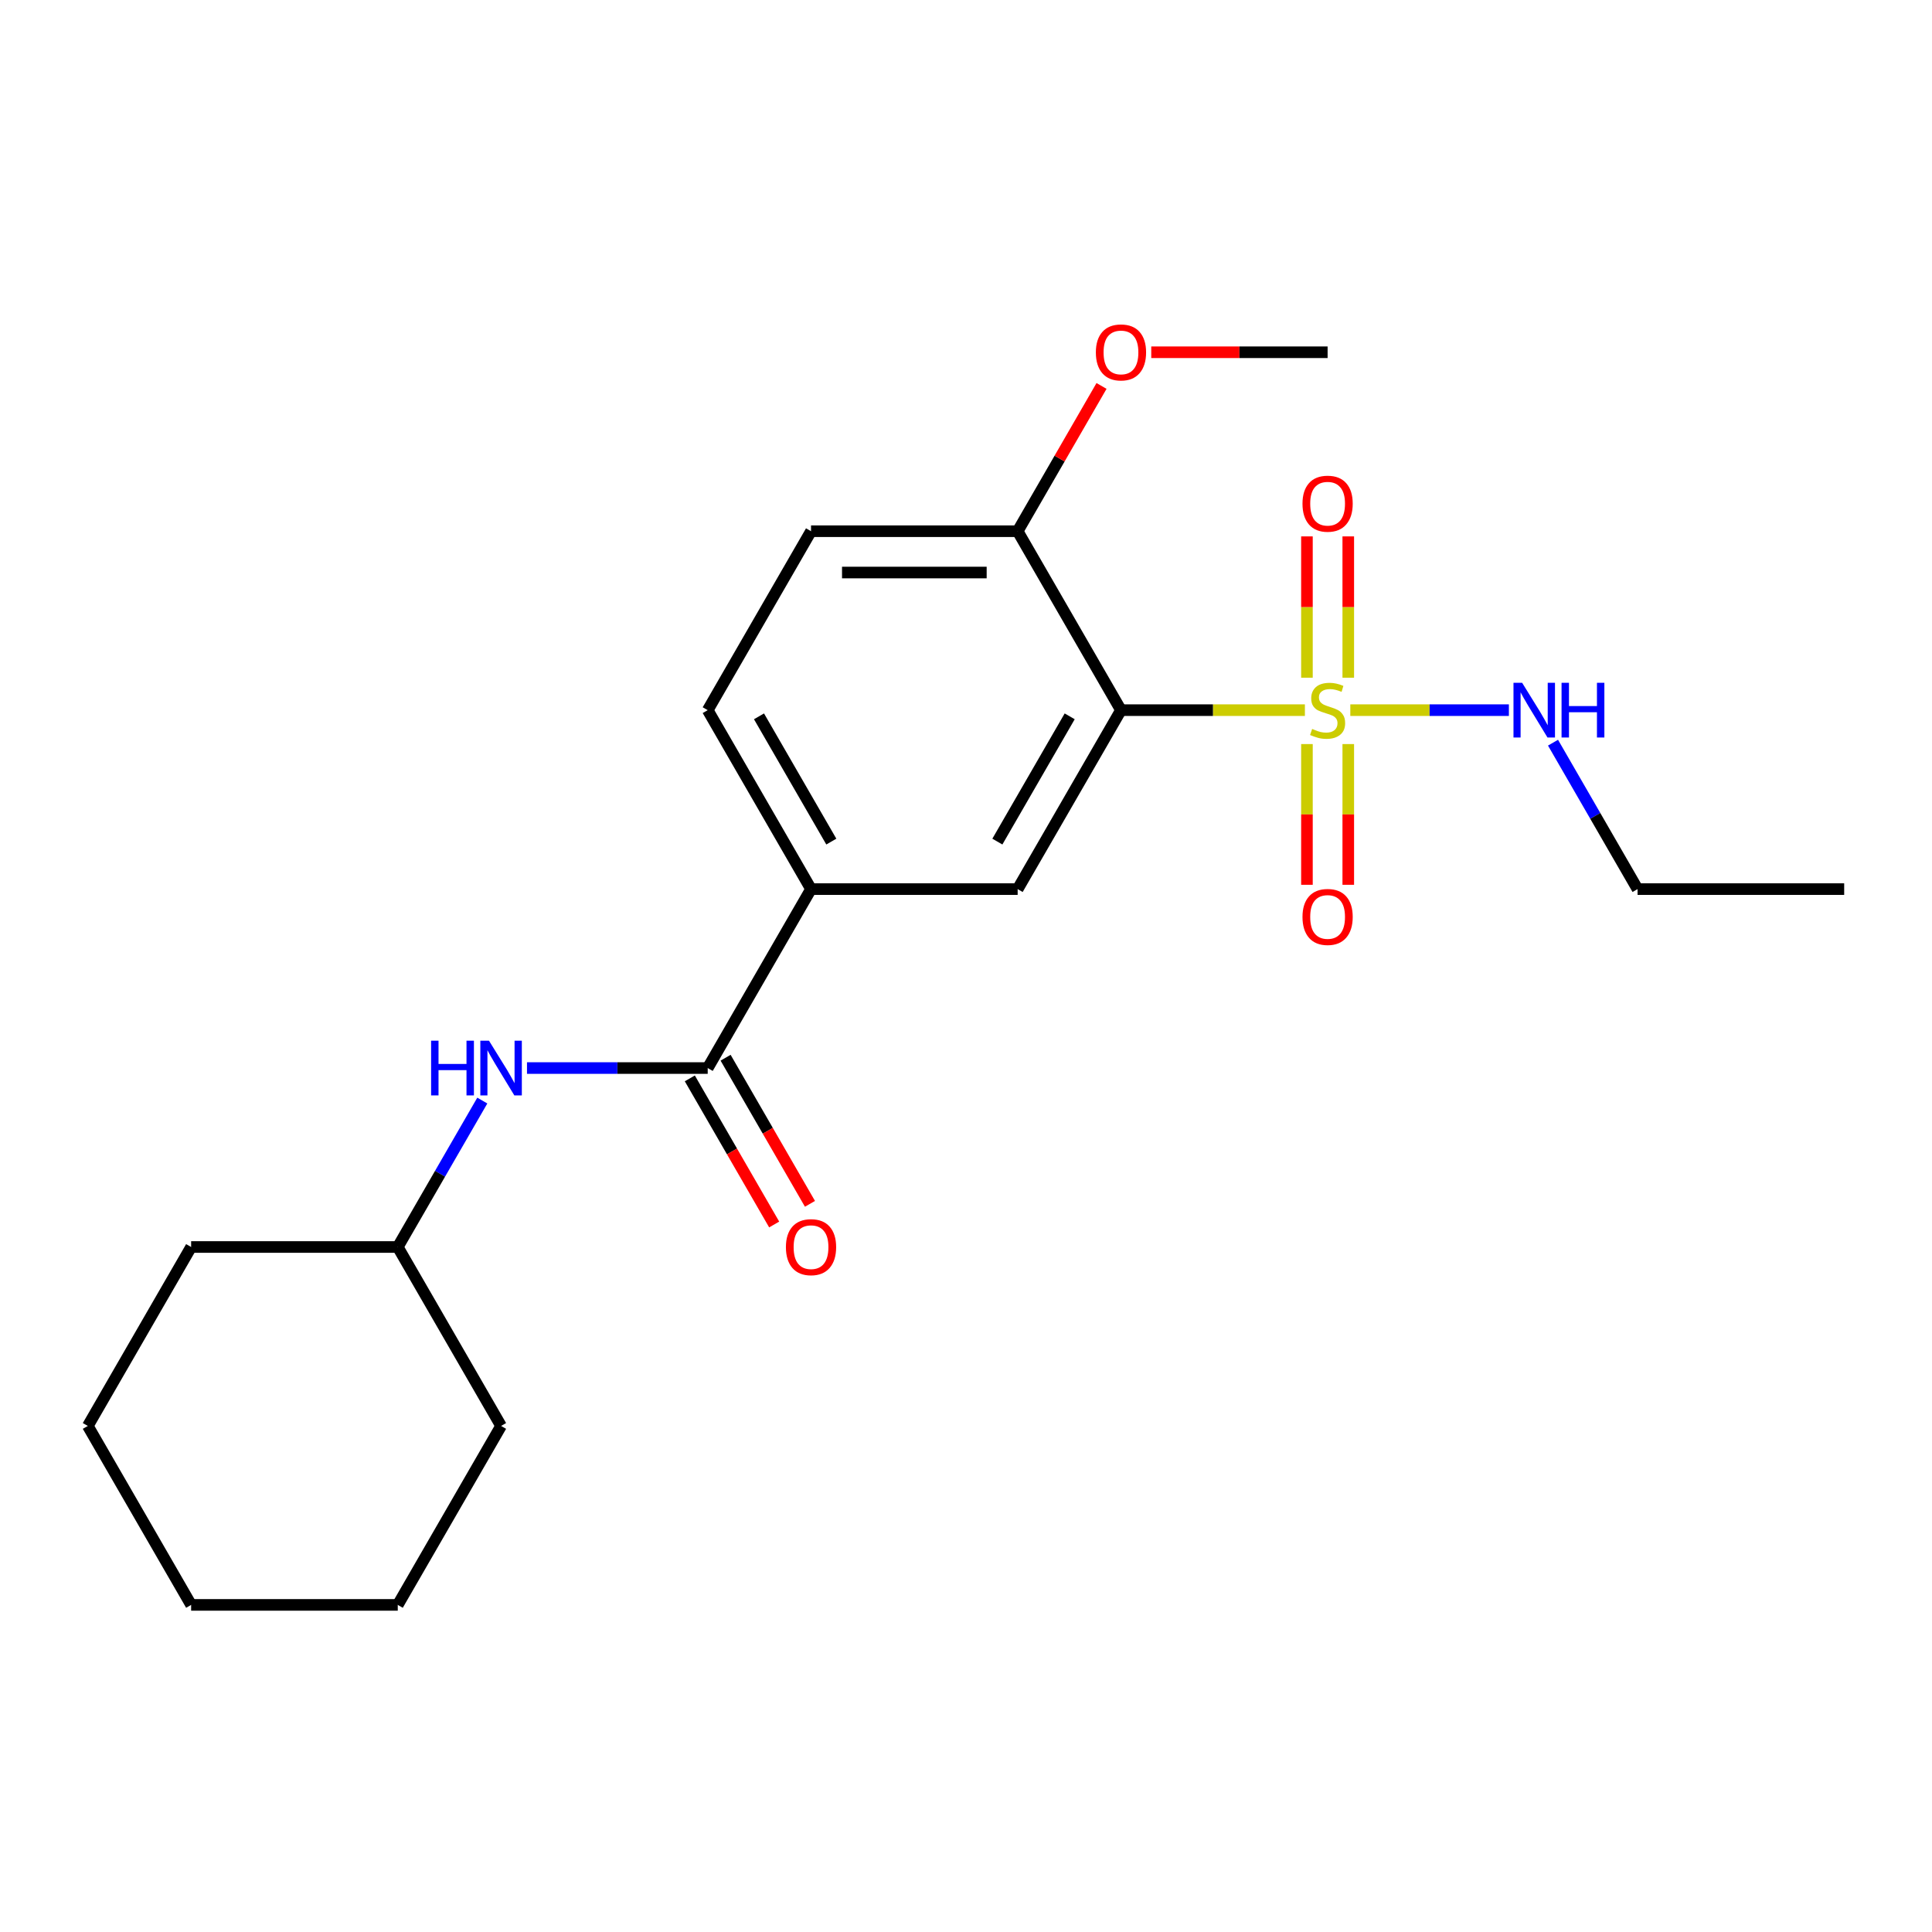 <?xml version='1.0' encoding='iso-8859-1'?>
<svg version='1.1' baseProfile='full'
              xmlns='http://www.w3.org/2000/svg'
                      xmlns:rdkit='http://www.rdkit.org/xml'
                      xmlns:xlink='http://www.w3.org/1999/xlink'
                  xml:space='preserve'
width='1000px' height='1000px' viewBox='0 0 1000 1000'>
<!-- END OF HEADER -->
<rect style='opacity:1.0;fill:#FFFFFF;stroke:none' width='1000' height='1000' x='0' y='0'> </rect>
<path class='bond-0' d='M 675.412,367.575 L 627.813,367.575' style='fill:none;fill-rule:evenodd;stroke:#CCCC00;stroke-width:6px;stroke-linecap:butt;stroke-linejoin:miter;stroke-opacity:1' />
<path class='bond-0' d='M 627.813,367.575 L 580.214,367.575' style='fill:none;fill-rule:evenodd;stroke:#000000;stroke-width:6px;stroke-linecap:butt;stroke-linejoin:miter;stroke-opacity:1' />
<path class='bond-5' d='M 676.471,385.128 L 676.471,421.55' style='fill:none;fill-rule:evenodd;stroke:#CCCC00;stroke-width:6px;stroke-linecap:butt;stroke-linejoin:miter;stroke-opacity:1' />
<path class='bond-5' d='M 676.471,421.55 L 676.471,457.971' style='fill:none;fill-rule:evenodd;stroke:#FF0000;stroke-width:6px;stroke-linecap:butt;stroke-linejoin:miter;stroke-opacity:1' />
<path class='bond-5' d='M 697.861,385.128 L 697.861,421.55' style='fill:none;fill-rule:evenodd;stroke:#CCCC00;stroke-width:6px;stroke-linecap:butt;stroke-linejoin:miter;stroke-opacity:1' />
<path class='bond-5' d='M 697.861,421.55 L 697.861,457.971' style='fill:none;fill-rule:evenodd;stroke:#FF0000;stroke-width:6px;stroke-linecap:butt;stroke-linejoin:miter;stroke-opacity:1' />
<path class='bond-6' d='M 697.861,350.781 L 697.861,314.209' style='fill:none;fill-rule:evenodd;stroke:#CCCC00;stroke-width:6px;stroke-linecap:butt;stroke-linejoin:miter;stroke-opacity:1' />
<path class='bond-6' d='M 697.861,314.209 L 697.861,277.637' style='fill:none;fill-rule:evenodd;stroke:#FF0000;stroke-width:6px;stroke-linecap:butt;stroke-linejoin:miter;stroke-opacity:1' />
<path class='bond-6' d='M 676.471,350.781 L 676.471,314.209' style='fill:none;fill-rule:evenodd;stroke:#CCCC00;stroke-width:6px;stroke-linecap:butt;stroke-linejoin:miter;stroke-opacity:1' />
<path class='bond-6' d='M 676.471,314.209 L 676.471,277.637' style='fill:none;fill-rule:evenodd;stroke:#FF0000;stroke-width:6px;stroke-linecap:butt;stroke-linejoin:miter;stroke-opacity:1' />
<path class='bond-8' d='M 698.92,367.575 L 739.959,367.575' style='fill:none;fill-rule:evenodd;stroke:#CCCC00;stroke-width:6px;stroke-linecap:butt;stroke-linejoin:miter;stroke-opacity:1' />
<path class='bond-8' d='M 739.959,367.575 L 780.998,367.575' style='fill:none;fill-rule:evenodd;stroke:#0000FF;stroke-width:6px;stroke-linecap:butt;stroke-linejoin:miter;stroke-opacity:1' />
<path class='bond-2' d='M 580.214,367.575 L 526.738,460.198' style='fill:none;fill-rule:evenodd;stroke:#000000;stroke-width:6px;stroke-linecap:butt;stroke-linejoin:miter;stroke-opacity:1' />
<path class='bond-2' d='M 553.668,370.773 L 516.235,435.609' style='fill:none;fill-rule:evenodd;stroke:#000000;stroke-width:6px;stroke-linecap:butt;stroke-linejoin:miter;stroke-opacity:1' />
<path class='bond-7' d='M 580.214,367.575 L 526.738,274.951' style='fill:none;fill-rule:evenodd;stroke:#000000;stroke-width:6px;stroke-linecap:butt;stroke-linejoin:miter;stroke-opacity:1' />
<path class='bond-1' d='M 366.31,552.821 L 419.786,460.198' style='fill:none;fill-rule:evenodd;stroke:#000000;stroke-width:6px;stroke-linecap:butt;stroke-linejoin:miter;stroke-opacity:1' />
<path class='bond-4' d='M 366.31,552.821 L 319.541,552.821' style='fill:none;fill-rule:evenodd;stroke:#000000;stroke-width:6px;stroke-linecap:butt;stroke-linejoin:miter;stroke-opacity:1' />
<path class='bond-4' d='M 319.541,552.821 L 272.772,552.821' style='fill:none;fill-rule:evenodd;stroke:#0000FF;stroke-width:6px;stroke-linecap:butt;stroke-linejoin:miter;stroke-opacity:1' />
<path class='bond-9' d='M 357.048,558.168 L 378.88,595.983' style='fill:none;fill-rule:evenodd;stroke:#000000;stroke-width:6px;stroke-linecap:butt;stroke-linejoin:miter;stroke-opacity:1' />
<path class='bond-9' d='M 378.88,595.983 L 400.712,633.797' style='fill:none;fill-rule:evenodd;stroke:#FF0000;stroke-width:6px;stroke-linecap:butt;stroke-linejoin:miter;stroke-opacity:1' />
<path class='bond-9' d='M 375.572,547.473 L 397.405,585.288' style='fill:none;fill-rule:evenodd;stroke:#000000;stroke-width:6px;stroke-linecap:butt;stroke-linejoin:miter;stroke-opacity:1' />
<path class='bond-9' d='M 397.405,585.288 L 419.237,623.102' style='fill:none;fill-rule:evenodd;stroke:#FF0000;stroke-width:6px;stroke-linecap:butt;stroke-linejoin:miter;stroke-opacity:1' />
<path class='bond-3' d='M 526.738,460.198 L 419.786,460.198' style='fill:none;fill-rule:evenodd;stroke:#000000;stroke-width:6px;stroke-linecap:butt;stroke-linejoin:miter;stroke-opacity:1' />
<path class='bond-22' d='M 419.786,460.198 L 366.31,367.575' style='fill:none;fill-rule:evenodd;stroke:#000000;stroke-width:6px;stroke-linecap:butt;stroke-linejoin:miter;stroke-opacity:1' />
<path class='bond-22' d='M 430.289,435.609 L 392.856,370.773' style='fill:none;fill-rule:evenodd;stroke:#000000;stroke-width:6px;stroke-linecap:butt;stroke-linejoin:miter;stroke-opacity:1' />
<path class='bond-12' d='M 249.639,569.654 L 227.761,607.549' style='fill:none;fill-rule:evenodd;stroke:#0000FF;stroke-width:6px;stroke-linecap:butt;stroke-linejoin:miter;stroke-opacity:1' />
<path class='bond-12' d='M 227.761,607.549 L 205.882,645.444' style='fill:none;fill-rule:evenodd;stroke:#000000;stroke-width:6px;stroke-linecap:butt;stroke-linejoin:miter;stroke-opacity:1' />
<path class='bond-11' d='M 526.738,274.951 L 419.786,274.951' style='fill:none;fill-rule:evenodd;stroke:#000000;stroke-width:6px;stroke-linecap:butt;stroke-linejoin:miter;stroke-opacity:1' />
<path class='bond-11' d='M 510.695,296.342 L 435.829,296.342' style='fill:none;fill-rule:evenodd;stroke:#000000;stroke-width:6px;stroke-linecap:butt;stroke-linejoin:miter;stroke-opacity:1' />
<path class='bond-13' d='M 526.738,274.951 L 548.443,237.357' style='fill:none;fill-rule:evenodd;stroke:#000000;stroke-width:6px;stroke-linecap:butt;stroke-linejoin:miter;stroke-opacity:1' />
<path class='bond-13' d='M 548.443,237.357 L 570.148,199.762' style='fill:none;fill-rule:evenodd;stroke:#FF0000;stroke-width:6px;stroke-linecap:butt;stroke-linejoin:miter;stroke-opacity:1' />
<path class='bond-14' d='M 803.837,384.408 L 825.715,422.303' style='fill:none;fill-rule:evenodd;stroke:#0000FF;stroke-width:6px;stroke-linecap:butt;stroke-linejoin:miter;stroke-opacity:1' />
<path class='bond-14' d='M 825.715,422.303 L 847.594,460.198' style='fill:none;fill-rule:evenodd;stroke:#000000;stroke-width:6px;stroke-linecap:butt;stroke-linejoin:miter;stroke-opacity:1' />
<path class='bond-10' d='M 366.31,367.575 L 419.786,274.951' style='fill:none;fill-rule:evenodd;stroke:#000000;stroke-width:6px;stroke-linecap:butt;stroke-linejoin:miter;stroke-opacity:1' />
<path class='bond-16' d='M 205.882,645.444 L 98.93,645.444' style='fill:none;fill-rule:evenodd;stroke:#000000;stroke-width:6px;stroke-linecap:butt;stroke-linejoin:miter;stroke-opacity:1' />
<path class='bond-17' d='M 205.882,645.444 L 259.358,738.067' style='fill:none;fill-rule:evenodd;stroke:#000000;stroke-width:6px;stroke-linecap:butt;stroke-linejoin:miter;stroke-opacity:1' />
<path class='bond-15' d='M 595.888,182.328 L 641.527,182.328' style='fill:none;fill-rule:evenodd;stroke:#FF0000;stroke-width:6px;stroke-linecap:butt;stroke-linejoin:miter;stroke-opacity:1' />
<path class='bond-15' d='M 641.527,182.328 L 687.166,182.328' style='fill:none;fill-rule:evenodd;stroke:#000000;stroke-width:6px;stroke-linecap:butt;stroke-linejoin:miter;stroke-opacity:1' />
<path class='bond-18' d='M 847.594,460.198 L 954.545,460.198' style='fill:none;fill-rule:evenodd;stroke:#000000;stroke-width:6px;stroke-linecap:butt;stroke-linejoin:miter;stroke-opacity:1' />
<path class='bond-20' d='M 98.93,645.444 L 45.455,738.067' style='fill:none;fill-rule:evenodd;stroke:#000000;stroke-width:6px;stroke-linecap:butt;stroke-linejoin:miter;stroke-opacity:1' />
<path class='bond-19' d='M 259.358,738.067 L 205.882,830.69' style='fill:none;fill-rule:evenodd;stroke:#000000;stroke-width:6px;stroke-linecap:butt;stroke-linejoin:miter;stroke-opacity:1' />
<path class='bond-21' d='M 205.882,830.69 L 98.93,830.69' style='fill:none;fill-rule:evenodd;stroke:#000000;stroke-width:6px;stroke-linecap:butt;stroke-linejoin:miter;stroke-opacity:1' />
<path class='bond-23' d='M 45.455,738.067 L 98.93,830.69' style='fill:none;fill-rule:evenodd;stroke:#000000;stroke-width:6px;stroke-linecap:butt;stroke-linejoin:miter;stroke-opacity:1' />
<path  class='atom-0' d='M 679.166 377.295
Q 679.486 377.415, 680.806 377.975
Q 682.126 378.535, 683.566 378.895
Q 685.046 379.215, 686.486 379.215
Q 689.166 379.215, 690.726 377.935
Q 692.286 376.615, 692.286 374.335
Q 692.286 372.775, 691.486 371.815
Q 690.726 370.855, 689.526 370.335
Q 688.326 369.815, 686.326 369.215
Q 683.806 368.455, 682.286 367.735
Q 680.806 367.015, 679.726 365.495
Q 678.686 363.975, 678.686 361.415
Q 678.686 357.855, 681.086 355.655
Q 683.526 353.455, 688.326 353.455
Q 691.606 353.455, 695.326 355.015
L 694.406 358.095
Q 691.006 356.695, 688.446 356.695
Q 685.686 356.695, 684.166 357.855
Q 682.646 358.975, 682.686 360.935
Q 682.686 362.455, 683.446 363.375
Q 684.246 364.295, 685.366 364.815
Q 686.526 365.335, 688.446 365.935
Q 691.006 366.735, 692.526 367.535
Q 694.046 368.335, 695.126 369.975
Q 696.246 371.575, 696.246 374.335
Q 696.246 378.255, 693.606 380.375
Q 691.006 382.455, 686.646 382.455
Q 684.126 382.455, 682.206 381.895
Q 680.326 381.375, 678.086 380.455
L 679.166 377.295
' fill='#CCCC00'/>
<path  class='atom-5' d='M 223.138 538.661
L 226.978 538.661
L 226.978 550.701
L 241.458 550.701
L 241.458 538.661
L 245.298 538.661
L 245.298 566.981
L 241.458 566.981
L 241.458 553.901
L 226.978 553.901
L 226.978 566.981
L 223.138 566.981
L 223.138 538.661
' fill='#0000FF'/>
<path  class='atom-5' d='M 253.098 538.661
L 262.378 553.661
Q 263.298 555.141, 264.778 557.821
Q 266.258 560.501, 266.338 560.661
L 266.338 538.661
L 270.098 538.661
L 270.098 566.981
L 266.218 566.981
L 256.258 550.581
Q 255.098 548.661, 253.858 546.461
Q 252.658 544.261, 252.298 543.581
L 252.298 566.981
L 248.618 566.981
L 248.618 538.661
L 253.098 538.661
' fill='#0000FF'/>
<path  class='atom-6' d='M 674.166 474.606
Q 674.166 467.806, 677.526 464.006
Q 680.886 460.206, 687.166 460.206
Q 693.446 460.206, 696.806 464.006
Q 700.166 467.806, 700.166 474.606
Q 700.166 481.486, 696.766 485.406
Q 693.366 489.286, 687.166 489.286
Q 680.926 489.286, 677.526 485.406
Q 674.166 481.526, 674.166 474.606
M 687.166 486.086
Q 691.486 486.086, 693.806 483.206
Q 696.166 480.286, 696.166 474.606
Q 696.166 469.046, 693.806 466.246
Q 691.486 463.406, 687.166 463.406
Q 682.846 463.406, 680.486 466.206
Q 678.166 469.006, 678.166 474.606
Q 678.166 480.326, 680.486 483.206
Q 682.846 486.086, 687.166 486.086
' fill='#FF0000'/>
<path  class='atom-7' d='M 674.166 260.703
Q 674.166 253.903, 677.526 250.103
Q 680.886 246.303, 687.166 246.303
Q 693.446 246.303, 696.806 250.103
Q 700.166 253.903, 700.166 260.703
Q 700.166 267.583, 696.766 271.503
Q 693.366 275.383, 687.166 275.383
Q 680.926 275.383, 677.526 271.503
Q 674.166 267.623, 674.166 260.703
M 687.166 272.183
Q 691.486 272.183, 693.806 269.303
Q 696.166 266.383, 696.166 260.703
Q 696.166 255.143, 693.806 252.343
Q 691.486 249.503, 687.166 249.503
Q 682.846 249.503, 680.486 252.303
Q 678.166 255.103, 678.166 260.703
Q 678.166 266.423, 680.486 269.303
Q 682.846 272.183, 687.166 272.183
' fill='#FF0000'/>
<path  class='atom-9' d='M 787.858 353.415
L 797.138 368.415
Q 798.058 369.895, 799.538 372.575
Q 801.018 375.255, 801.098 375.415
L 801.098 353.415
L 804.858 353.415
L 804.858 381.735
L 800.978 381.735
L 791.018 365.335
Q 789.858 363.415, 788.618 361.215
Q 787.418 359.015, 787.058 358.335
L 787.058 381.735
L 783.378 381.735
L 783.378 353.415
L 787.858 353.415
' fill='#0000FF'/>
<path  class='atom-9' d='M 808.258 353.415
L 812.098 353.415
L 812.098 365.455
L 826.578 365.455
L 826.578 353.415
L 830.418 353.415
L 830.418 381.735
L 826.578 381.735
L 826.578 368.655
L 812.098 368.655
L 812.098 381.735
L 808.258 381.735
L 808.258 353.415
' fill='#0000FF'/>
<path  class='atom-10' d='M 406.786 645.524
Q 406.786 638.724, 410.146 634.924
Q 413.506 631.124, 419.786 631.124
Q 426.066 631.124, 429.426 634.924
Q 432.786 638.724, 432.786 645.524
Q 432.786 652.404, 429.386 656.324
Q 425.986 660.204, 419.786 660.204
Q 413.546 660.204, 410.146 656.324
Q 406.786 652.444, 406.786 645.524
M 419.786 657.004
Q 424.106 657.004, 426.426 654.124
Q 428.786 651.204, 428.786 645.524
Q 428.786 639.964, 426.426 637.164
Q 424.106 634.324, 419.786 634.324
Q 415.466 634.324, 413.106 637.124
Q 410.786 639.924, 410.786 645.524
Q 410.786 651.244, 413.106 654.124
Q 415.466 657.004, 419.786 657.004
' fill='#FF0000'/>
<path  class='atom-14' d='M 567.214 182.408
Q 567.214 175.608, 570.574 171.808
Q 573.934 168.008, 580.214 168.008
Q 586.494 168.008, 589.854 171.808
Q 593.214 175.608, 593.214 182.408
Q 593.214 189.288, 589.814 193.208
Q 586.414 197.088, 580.214 197.088
Q 573.974 197.088, 570.574 193.208
Q 567.214 189.328, 567.214 182.408
M 580.214 193.888
Q 584.534 193.888, 586.854 191.008
Q 589.214 188.088, 589.214 182.408
Q 589.214 176.848, 586.854 174.048
Q 584.534 171.208, 580.214 171.208
Q 575.894 171.208, 573.534 174.008
Q 571.214 176.808, 571.214 182.408
Q 571.214 188.128, 573.534 191.008
Q 575.894 193.888, 580.214 193.888
' fill='#FF0000'/>
</svg>
